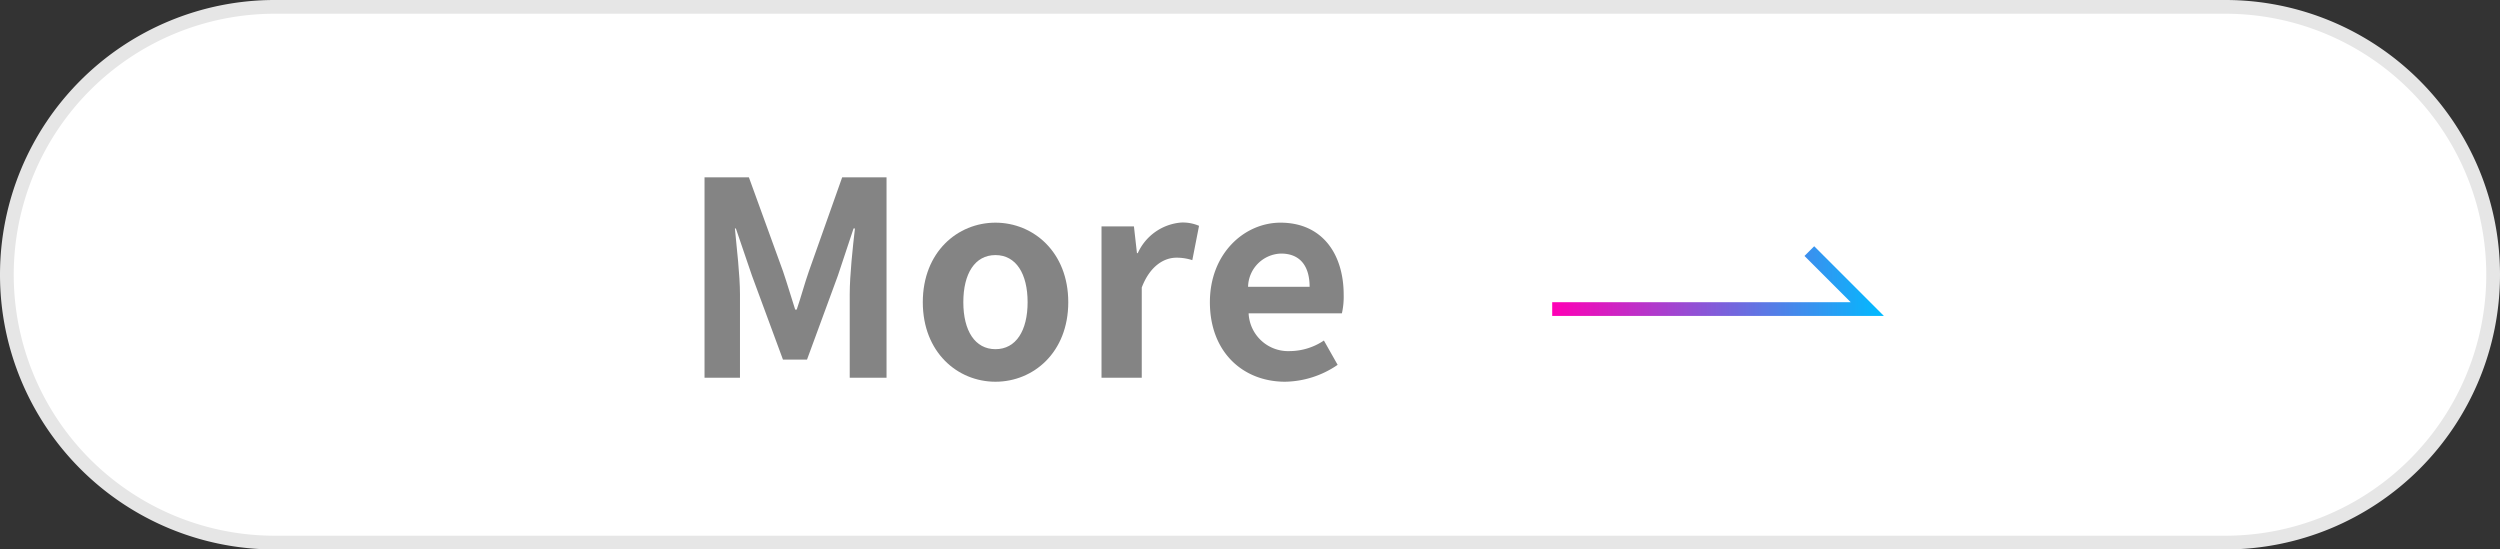 <svg xmlns="http://www.w3.org/2000/svg" xmlns:xlink="http://www.w3.org/1999/xlink" viewBox="0 0 182 40"><rect x="0" y="0" width="182" height="40" fill="#333333" stroke="none"/><defs><style>.cls-1{fill:#fff;}.cls-2{fill:#e6e6e6;}.cls-3{fill:#848484;}.cls-4{fill:none;stroke-miterlimit:10;stroke:url(#名称未設定グラデーション_71);}</style><linearGradient id="名称未設定グラデーション_71" x1="113" y1="20.46" x2="137.15" y2="20.46" gradientUnits="userSpaceOnUse"><stop offset="0" stop-color="#ff00b5"/><stop offset="1" stop-color="#0bf"/></linearGradient></defs><g id="レイヤー_2" data-name="レイヤー 2"><g id="Images_Object" data-name="Images &amp; Object"><path class="cls-1" d="M20,39.5a19.5,19.5,0,0,1,0-39H162a19.5,19.5,0,0,1,0,39Z"/><path class="cls-2" d="M162,1a19,19,0,0,1,0,38H20A19,19,0,0,1,20,1H162m0-1H20a20,20,0,0,0,0,40H162a20,20,0,0,0,0-40Z"/><path class="cls-3" d="M51.29,12.91h3.23L57,19.74c.31.91.59,1.87.89,2.8H58c.32-.93.57-1.89.89-2.8l2.42-6.83h3.23V27.5H61.86V21.42c0-1.38.22-3.41.38-4.79h-.1L61,20.06l-2.25,6.12H57l-2.26-6.12-1.17-3.43h-.07c.13,1.38.37,3.41.37,4.79V27.5H51.29Z"/><path class="cls-3" d="M67.18,22c0-3.66,2.54-5.79,5.29-5.79s5.3,2.13,5.3,5.79-2.54,5.79-5.3,5.79S67.18,25.65,67.18,22Zm7.63,0c0-2.07-.84-3.43-2.34-3.43S70.13,19.92,70.13,22s.85,3.42,2.34,3.42S74.81,24.08,74.81,22Z"/><path class="cls-3" d="M80.19,16.48h2.36l.22,1.95h.06A3.8,3.8,0,0,1,86,16.2a3,3,0,0,1,1.29.24l-.49,2.5a3.62,3.62,0,0,0-1.16-.18c-.87,0-1.91.57-2.52,2.17V27.5H80.19Z"/><path class="cls-3" d="M88.08,22c0-3.56,2.52-5.79,5.14-5.79,3,0,4.6,2.23,4.6,5.26a5.5,5.5,0,0,1-.13,1.34H90.9a2.88,2.88,0,0,0,3,2.75,4.5,4.5,0,0,0,2.48-.77l1,1.77a6.93,6.93,0,0,1-3.84,1.23C90.48,27.78,88.08,25.63,88.08,22Zm7.26-1.12c0-1.48-.67-2.42-2.08-2.42a2.47,2.47,0,0,0-2.4,2.42Z"/><polyline class="cls-4" points="113 22.5 135.94 22.5 131.72 18.28"/></g></g></svg>